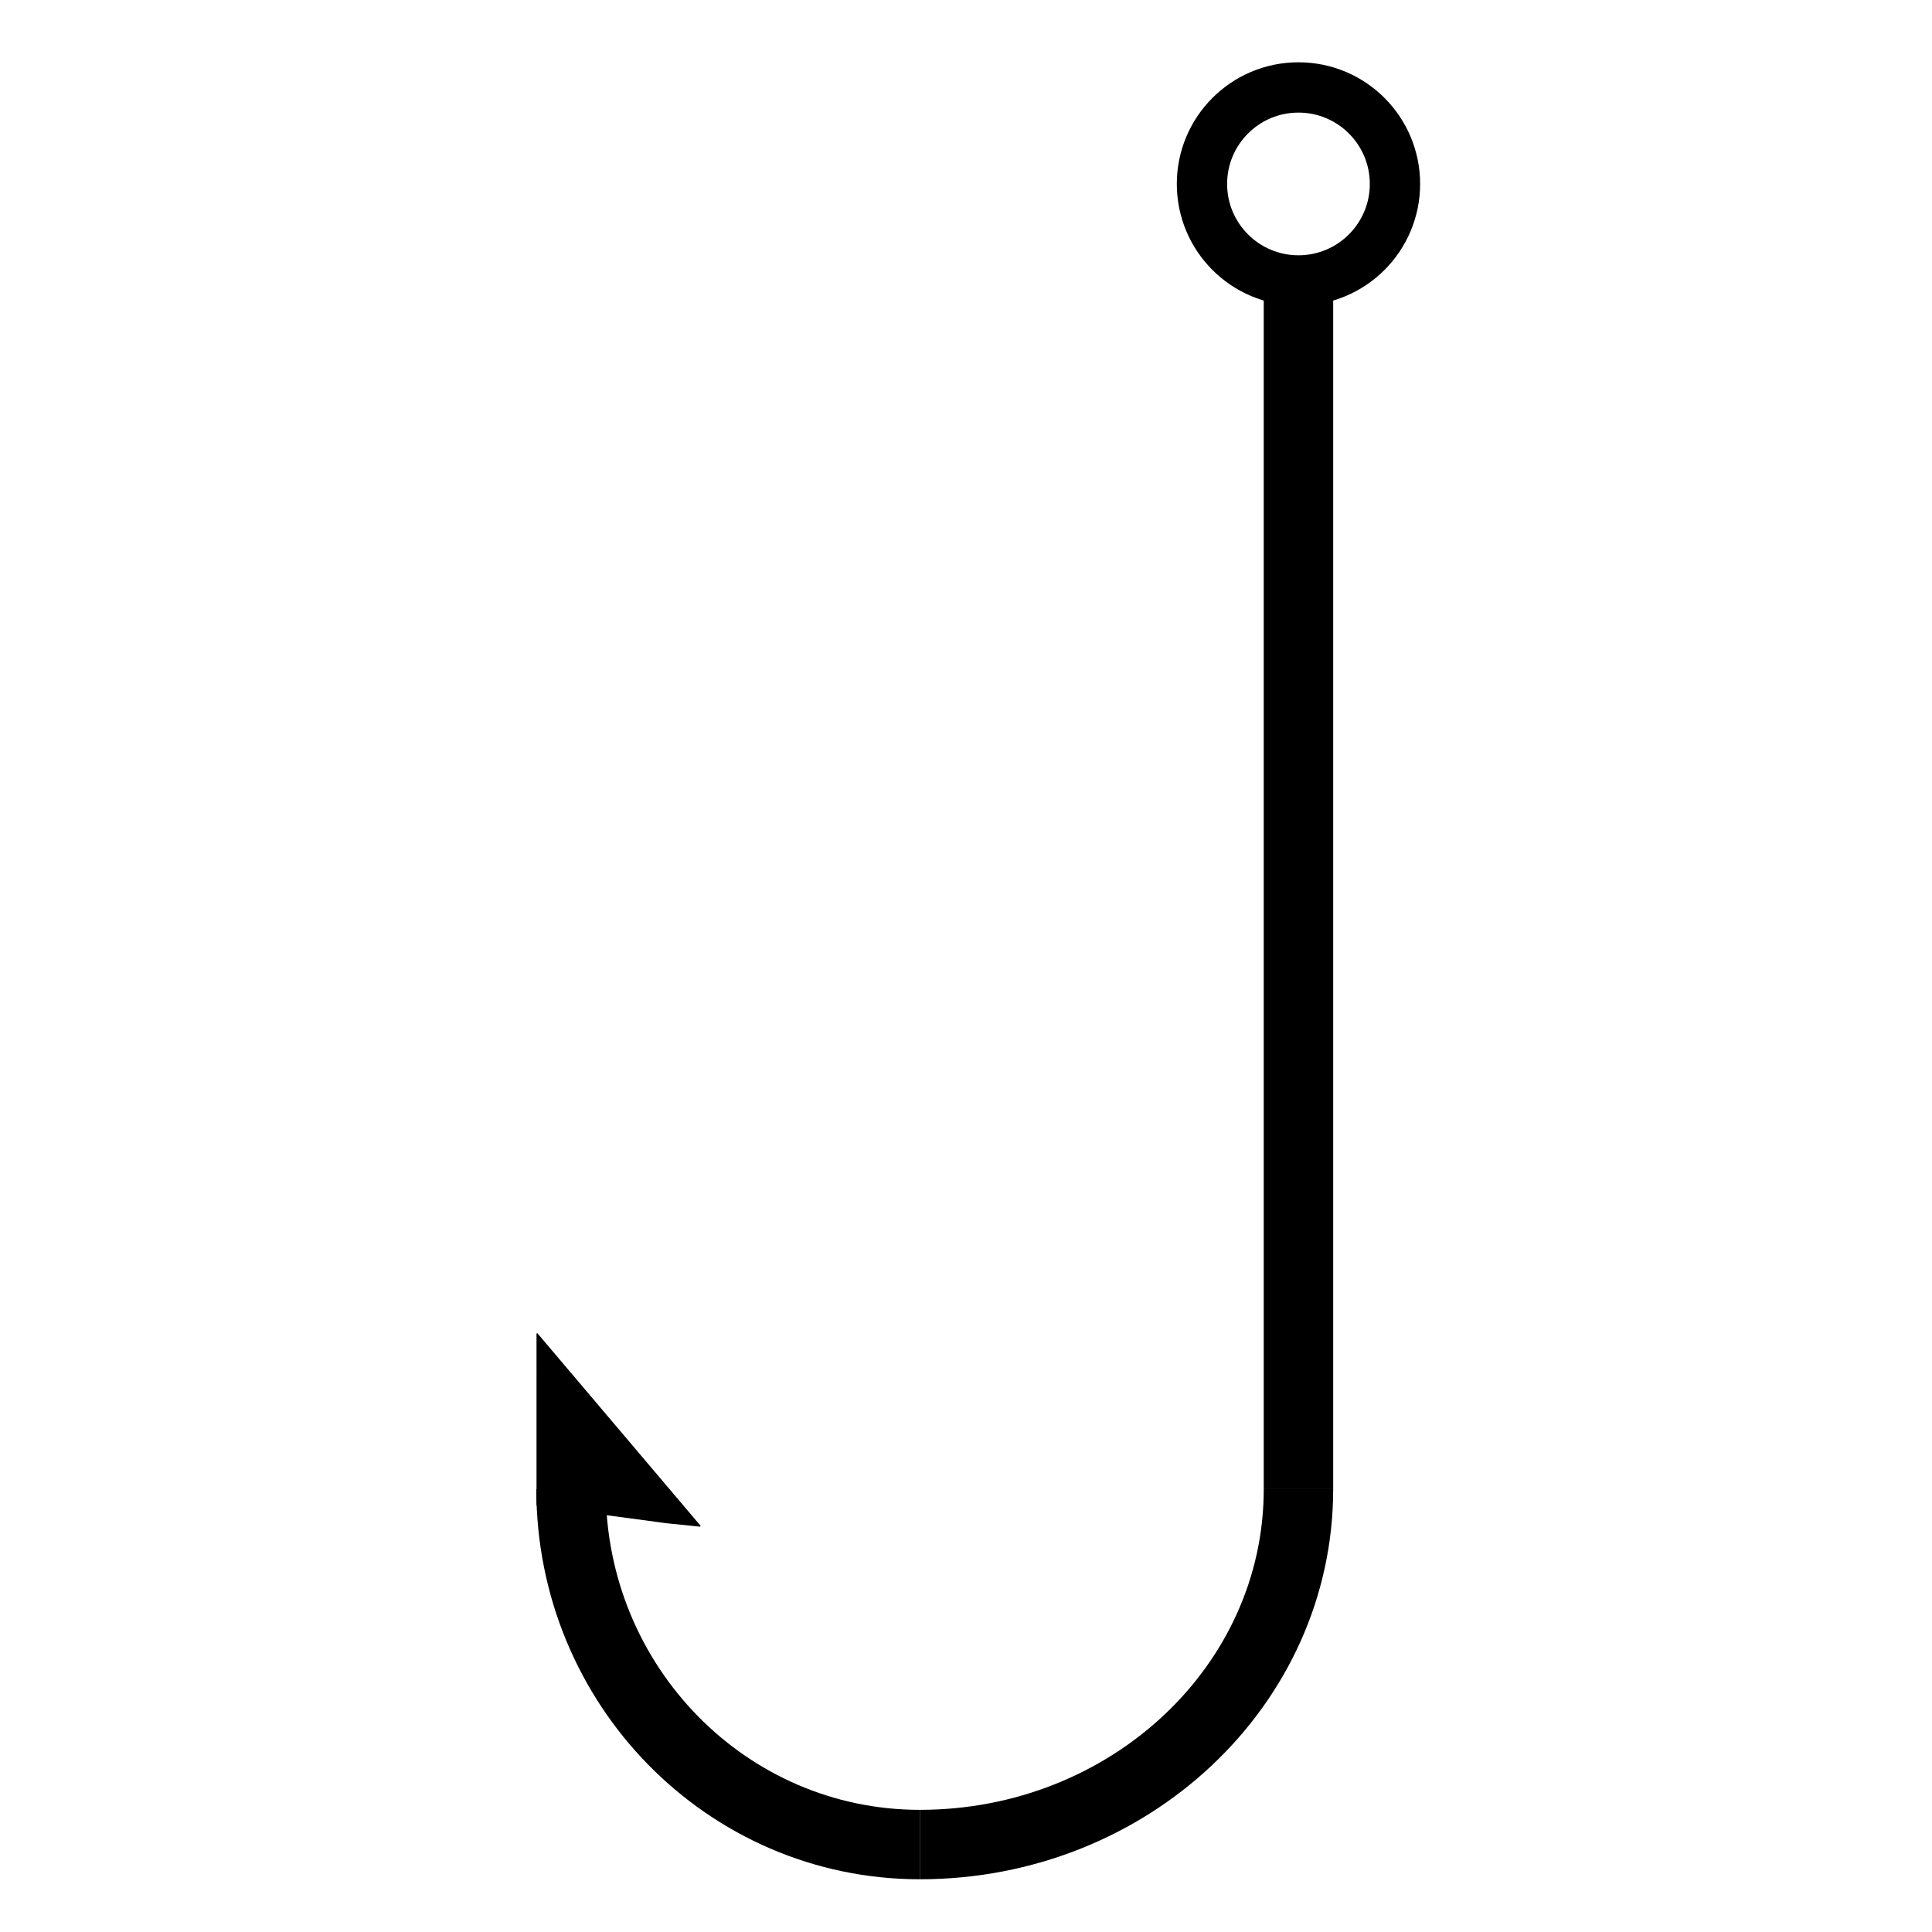 <svg xmlns="http://www.w3.org/2000/svg" viewBox="0 0 1920 1920"><style type="text/css">	.st0{fill:none;stroke:#000000;stroke-width:50;stroke-miterlimit:10;}	.st1{fill:none;stroke:#000000;stroke-width:69;stroke-miterlimit:10;}	.st2{fill:none;stroke:#000000;stroke-miterlimit:10;}</style><circle class="st0" cx="1290.4" cy="182.8" r="95.9"></circle><line class="st1" x1="1290.4" x2="1290.4" y1="278.8" y2="1479.9"></line><path class="st1" d="m1290.4 1479.9c0 195.2-168.3 353.2-376.3 353.2"></path><path class="st1" d="m567.5 1479.9c0 195.2 155 353.2 346.6 353.2"></path><polygon points="533.7 1325.3 695.9 1516.7 662.5 1513.3 533.7 1496 533.7 1362.6"></polygon><line class="st2" x1="533.7" x2="533.7" y1="1362.6" y2="1325.3"></line><line class="st2" x1="662.5" x2="695.9" y1="1513.3" y2="1516.7"></line><line class="st2" x1="533.7" x2="695.9" y1="1325.3" y2="1516.7"></line><line class="st2" x1="662.5" x2="533.7" y1="1513.3" y2="1496"></line><line class="st2" x1="533.7" x2="533.7" y1="1362.6" y2="1496"></line></svg>
